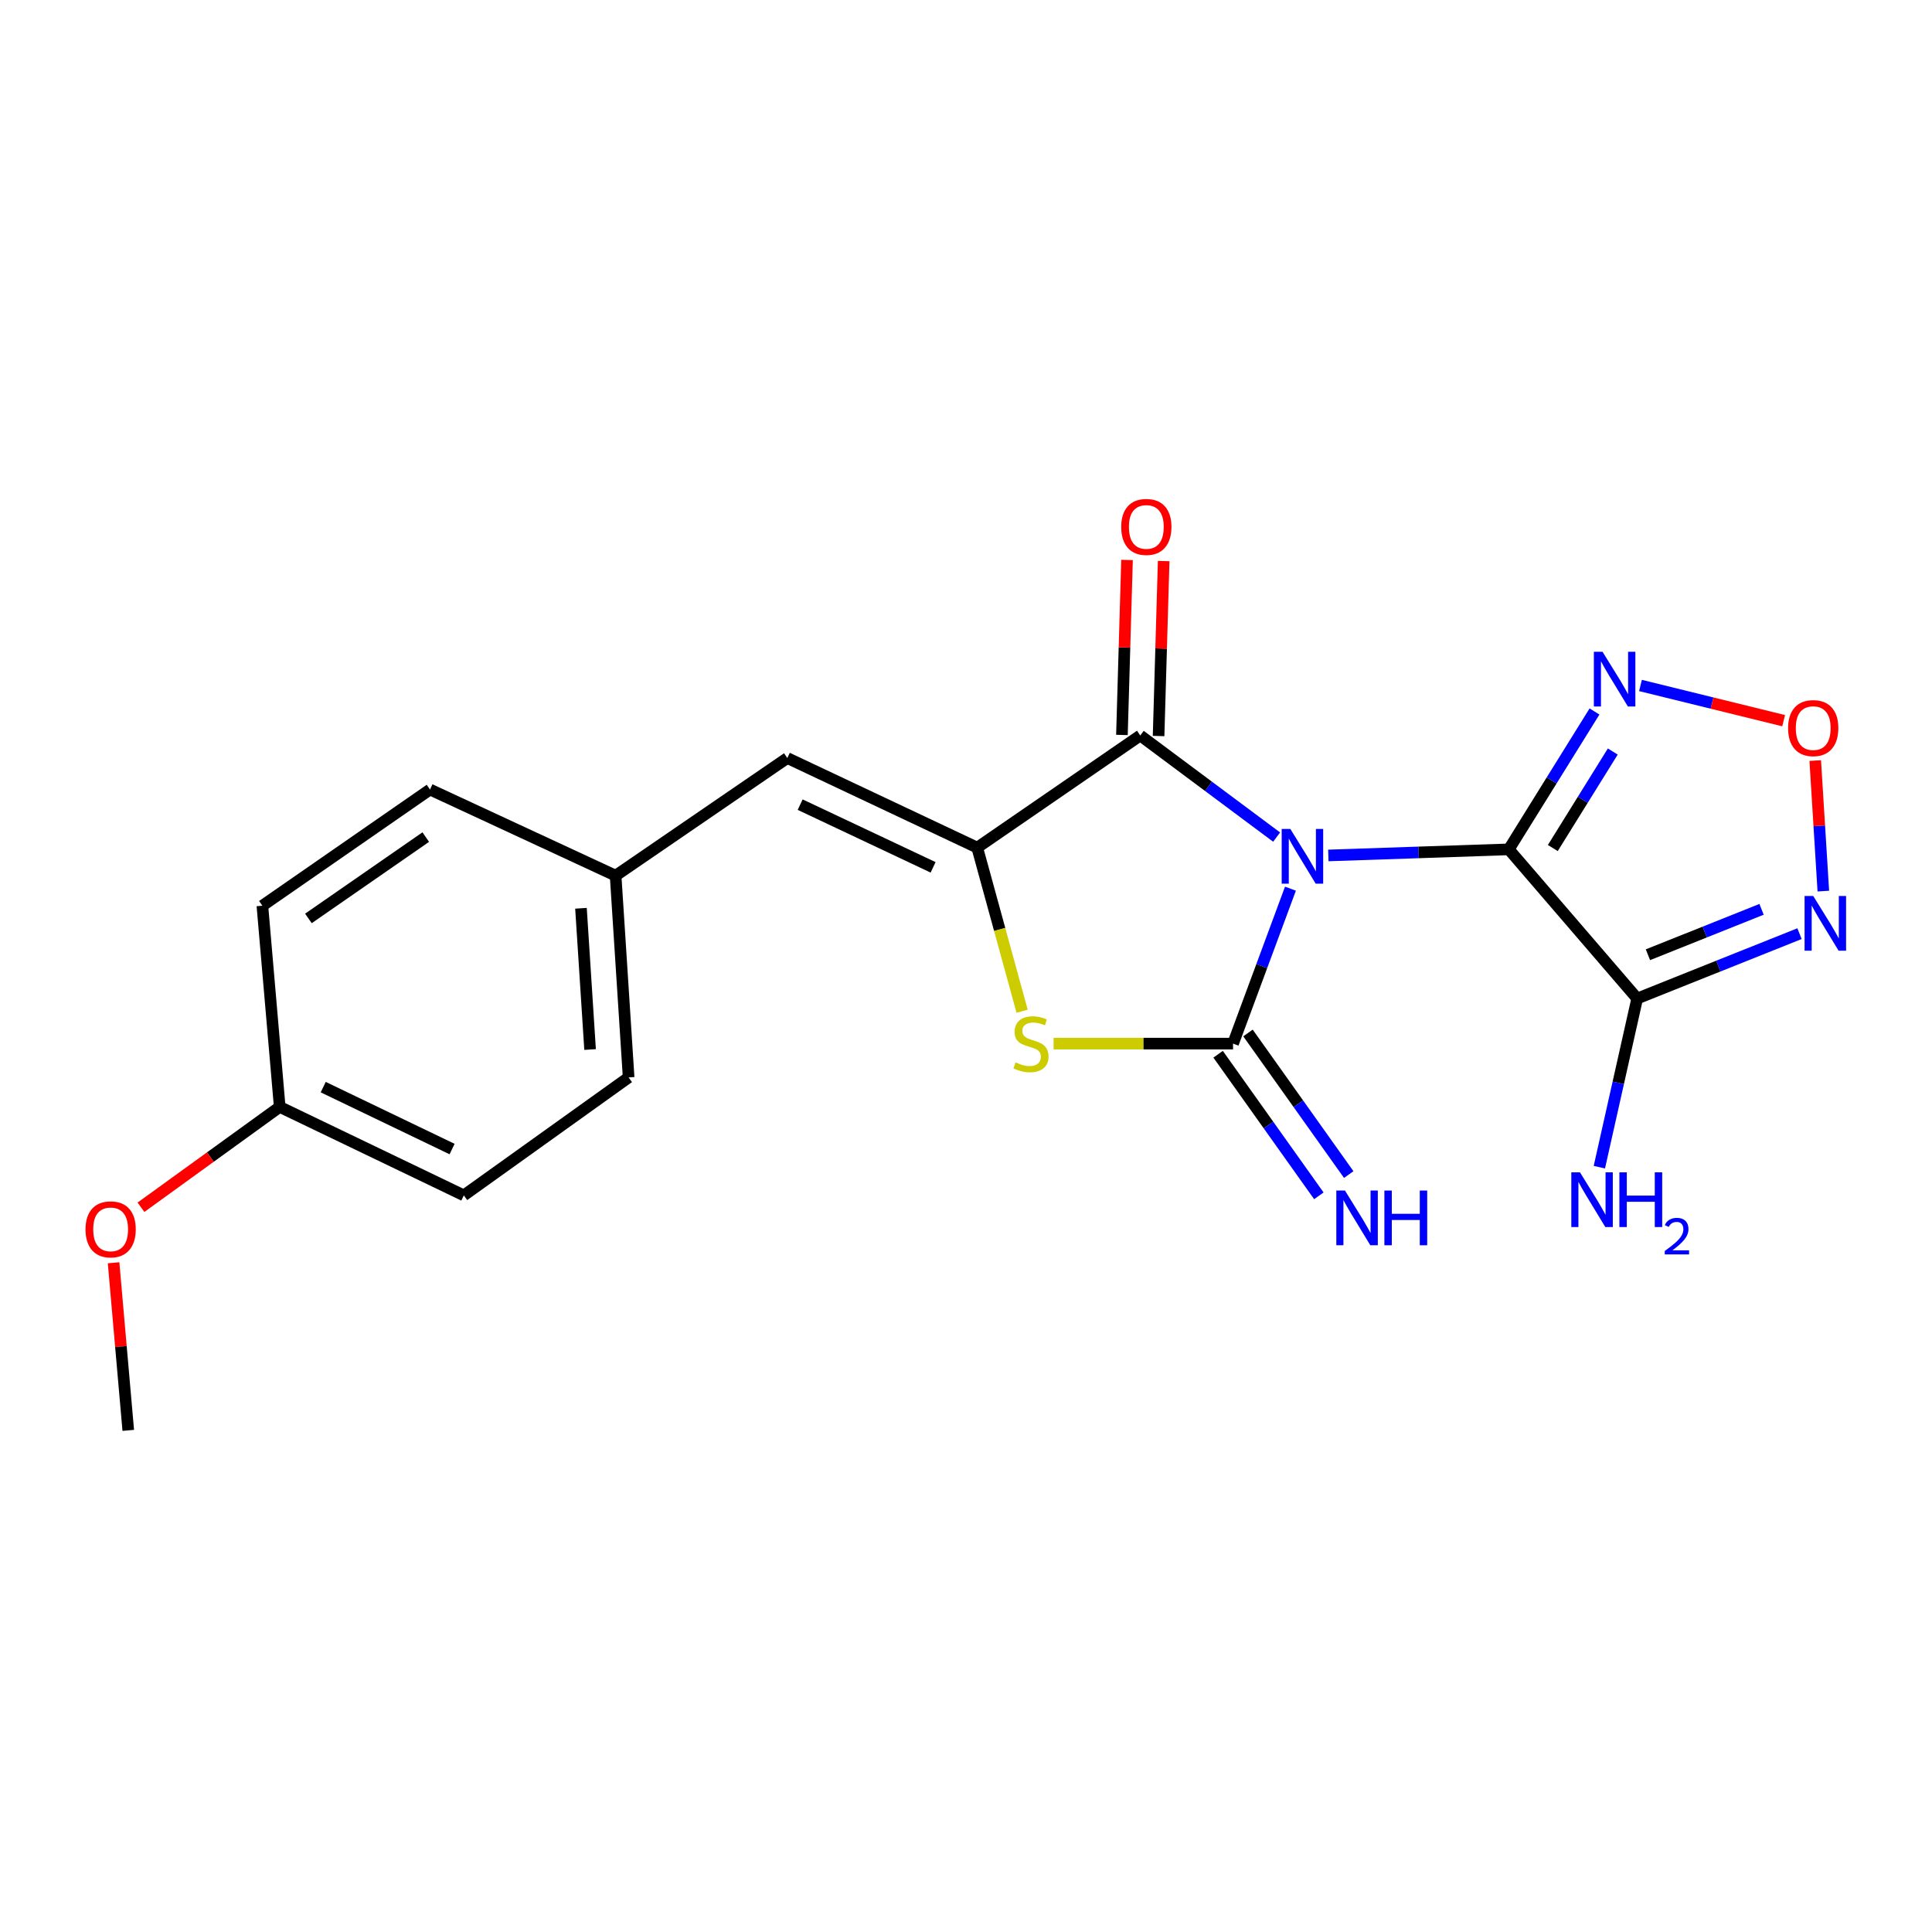 <?xml version='1.0' encoding='iso-8859-1'?>
<svg version='1.1' baseProfile='full'
              xmlns='http://www.w3.org/2000/svg'
                      xmlns:rdkit='http://www.rdkit.org/xml'
                      xmlns:xlink='http://www.w3.org/1999/xlink'
                  xml:space='preserve'
width='1000px' height='1000px' viewBox='0 0 1000 1000'>
<!-- END OF HEADER -->
<rect style='opacity:1.0;fill:#FFFFFF;stroke:none' width='1000' height='1000' x='0' y='0'> </rect>
<path class='bond-0' d='M 687.548,442.779 L 734.252,441.202' style='fill:none;fill-rule:evenodd;stroke:#0000FF;stroke-width:6px;stroke-linecap:butt;stroke-linejoin:miter;stroke-opacity:1' />
<path class='bond-0' d='M 734.252,441.202 L 780.956,439.626' style='fill:none;fill-rule:evenodd;stroke:#000000;stroke-width:6px;stroke-linecap:butt;stroke-linejoin:miter;stroke-opacity:1' />
<path class='bond-1' d='M 667.933,459.976 L 653.078,500.074' style='fill:none;fill-rule:evenodd;stroke:#0000FF;stroke-width:6px;stroke-linecap:butt;stroke-linejoin:miter;stroke-opacity:1' />
<path class='bond-1' d='M 653.078,500.074 L 638.224,540.172' style='fill:none;fill-rule:evenodd;stroke:#000000;stroke-width:6px;stroke-linecap:butt;stroke-linejoin:miter;stroke-opacity:1' />
<path class='bond-2' d='M 660.779,433.279 L 625.488,406.982' style='fill:none;fill-rule:evenodd;stroke:#0000FF;stroke-width:6px;stroke-linecap:butt;stroke-linejoin:miter;stroke-opacity:1' />
<path class='bond-2' d='M 625.488,406.982 L 590.196,380.685' style='fill:none;fill-rule:evenodd;stroke:#000000;stroke-width:6px;stroke-linecap:butt;stroke-linejoin:miter;stroke-opacity:1' />
<path class='bond-4' d='M 780.956,439.626 L 847.404,516.828' style='fill:none;fill-rule:evenodd;stroke:#000000;stroke-width:6px;stroke-linecap:butt;stroke-linejoin:miter;stroke-opacity:1' />
<path class='bond-6' d='M 780.956,439.626 L 803.132,403.945' style='fill:none;fill-rule:evenodd;stroke:#000000;stroke-width:6px;stroke-linecap:butt;stroke-linejoin:miter;stroke-opacity:1' />
<path class='bond-6' d='M 803.132,403.945 L 825.309,368.264' style='fill:none;fill-rule:evenodd;stroke:#0000FF;stroke-width:6px;stroke-linecap:butt;stroke-linejoin:miter;stroke-opacity:1' />
<path class='bond-6' d='M 803.728,438.94 L 819.252,413.963' style='fill:none;fill-rule:evenodd;stroke:#000000;stroke-width:6px;stroke-linecap:butt;stroke-linejoin:miter;stroke-opacity:1' />
<path class='bond-6' d='M 819.252,413.963 L 834.775,388.987' style='fill:none;fill-rule:evenodd;stroke:#0000FF;stroke-width:6px;stroke-linecap:butt;stroke-linejoin:miter;stroke-opacity:1' />
<path class='bond-5' d='M 638.224,540.172 L 591.779,540.172' style='fill:none;fill-rule:evenodd;stroke:#000000;stroke-width:6px;stroke-linecap:butt;stroke-linejoin:miter;stroke-opacity:1' />
<path class='bond-5' d='M 591.779,540.172 L 545.334,540.172' style='fill:none;fill-rule:evenodd;stroke:#CCCC00;stroke-width:6px;stroke-linecap:butt;stroke-linejoin:miter;stroke-opacity:1' />
<path class='bond-10' d='M 630.492,545.674 L 656.565,582.316' style='fill:none;fill-rule:evenodd;stroke:#000000;stroke-width:6px;stroke-linecap:butt;stroke-linejoin:miter;stroke-opacity:1' />
<path class='bond-10' d='M 656.565,582.316 L 682.638,618.959' style='fill:none;fill-rule:evenodd;stroke:#0000FF;stroke-width:6px;stroke-linecap:butt;stroke-linejoin:miter;stroke-opacity:1' />
<path class='bond-10' d='M 645.956,534.671 L 672.029,571.313' style='fill:none;fill-rule:evenodd;stroke:#000000;stroke-width:6px;stroke-linecap:butt;stroke-linejoin:miter;stroke-opacity:1' />
<path class='bond-10' d='M 672.029,571.313 L 698.102,607.956' style='fill:none;fill-rule:evenodd;stroke:#0000FF;stroke-width:6px;stroke-linecap:butt;stroke-linejoin:miter;stroke-opacity:1' />
<path class='bond-3' d='M 590.196,380.685 L 505.814,438.729' style='fill:none;fill-rule:evenodd;stroke:#000000;stroke-width:6px;stroke-linecap:butt;stroke-linejoin:miter;stroke-opacity:1' />
<path class='bond-11' d='M 599.682,380.961 L 600.999,335.676' style='fill:none;fill-rule:evenodd;stroke:#000000;stroke-width:6px;stroke-linecap:butt;stroke-linejoin:miter;stroke-opacity:1' />
<path class='bond-11' d='M 600.999,335.676 L 602.316,290.391' style='fill:none;fill-rule:evenodd;stroke:#FF0000;stroke-width:6px;stroke-linecap:butt;stroke-linejoin:miter;stroke-opacity:1' />
<path class='bond-11' d='M 580.711,380.409 L 582.028,335.124' style='fill:none;fill-rule:evenodd;stroke:#000000;stroke-width:6px;stroke-linecap:butt;stroke-linejoin:miter;stroke-opacity:1' />
<path class='bond-11' d='M 582.028,335.124 L 583.345,289.839' style='fill:none;fill-rule:evenodd;stroke:#FF0000;stroke-width:6px;stroke-linecap:butt;stroke-linejoin:miter;stroke-opacity:1' />
<path class='bond-9' d='M 505.814,438.729 L 407.513,392.357' style='fill:none;fill-rule:evenodd;stroke:#000000;stroke-width:6px;stroke-linecap:butt;stroke-linejoin:miter;stroke-opacity:1' />
<path class='bond-9' d='M 482.971,448.939 L 414.161,416.478' style='fill:none;fill-rule:evenodd;stroke:#000000;stroke-width:6px;stroke-linecap:butt;stroke-linejoin:miter;stroke-opacity:1' />
<path class='bond-21' d='M 505.814,438.729 L 517.429,481.076' style='fill:none;fill-rule:evenodd;stroke:#000000;stroke-width:6px;stroke-linecap:butt;stroke-linejoin:miter;stroke-opacity:1' />
<path class='bond-21' d='M 517.429,481.076 L 529.045,523.422' style='fill:none;fill-rule:evenodd;stroke:#CCCC00;stroke-width:6px;stroke-linecap:butt;stroke-linejoin:miter;stroke-opacity:1' />
<path class='bond-7' d='M 847.404,516.828 L 889.415,500.044' style='fill:none;fill-rule:evenodd;stroke:#000000;stroke-width:6px;stroke-linecap:butt;stroke-linejoin:miter;stroke-opacity:1' />
<path class='bond-7' d='M 889.415,500.044 L 931.425,483.259' style='fill:none;fill-rule:evenodd;stroke:#0000FF;stroke-width:6px;stroke-linecap:butt;stroke-linejoin:miter;stroke-opacity:1' />
<path class='bond-7' d='M 852.966,494.168 L 882.373,482.419' style='fill:none;fill-rule:evenodd;stroke:#000000;stroke-width:6px;stroke-linecap:butt;stroke-linejoin:miter;stroke-opacity:1' />
<path class='bond-7' d='M 882.373,482.419 L 911.781,470.67' style='fill:none;fill-rule:evenodd;stroke:#0000FF;stroke-width:6px;stroke-linecap:butt;stroke-linejoin:miter;stroke-opacity:1' />
<path class='bond-12' d='M 847.404,516.828 L 837.614,560.48' style='fill:none;fill-rule:evenodd;stroke:#000000;stroke-width:6px;stroke-linecap:butt;stroke-linejoin:miter;stroke-opacity:1' />
<path class='bond-12' d='M 837.614,560.48 L 827.823,604.131' style='fill:none;fill-rule:evenodd;stroke:#0000FF;stroke-width:6px;stroke-linecap:butt;stroke-linejoin:miter;stroke-opacity:1' />
<path class='bond-8' d='M 849.108,354.802 L 886.16,363.912' style='fill:none;fill-rule:evenodd;stroke:#0000FF;stroke-width:6px;stroke-linecap:butt;stroke-linejoin:miter;stroke-opacity:1' />
<path class='bond-8' d='M 886.16,363.912 L 923.212,373.022' style='fill:none;fill-rule:evenodd;stroke:#FF0000;stroke-width:6px;stroke-linecap:butt;stroke-linejoin:miter;stroke-opacity:1' />
<path class='bond-22' d='M 943.752,461.228 L 941.656,427.443' style='fill:none;fill-rule:evenodd;stroke:#0000FF;stroke-width:6px;stroke-linecap:butt;stroke-linejoin:miter;stroke-opacity:1' />
<path class='bond-22' d='M 941.656,427.443 L 939.56,393.659' style='fill:none;fill-rule:evenodd;stroke:#FF0000;stroke-width:6px;stroke-linecap:butt;stroke-linejoin:miter;stroke-opacity:1' />
<path class='bond-13' d='M 407.513,392.357 L 318.639,453.238' style='fill:none;fill-rule:evenodd;stroke:#000000;stroke-width:6px;stroke-linecap:butt;stroke-linejoin:miter;stroke-opacity:1' />
<path class='bond-15' d='M 318.639,453.238 L 222.573,408.658' style='fill:none;fill-rule:evenodd;stroke:#000000;stroke-width:6px;stroke-linecap:butt;stroke-linejoin:miter;stroke-opacity:1' />
<path class='bond-16' d='M 318.639,453.238 L 325.376,557.675' style='fill:none;fill-rule:evenodd;stroke:#000000;stroke-width:6px;stroke-linecap:butt;stroke-linejoin:miter;stroke-opacity:1' />
<path class='bond-16' d='M 300.71,470.125 L 305.426,543.231' style='fill:none;fill-rule:evenodd;stroke:#000000;stroke-width:6px;stroke-linecap:butt;stroke-linejoin:miter;stroke-opacity:1' />
<path class='bond-14' d='M 144.78,572.932 L 240.076,618.724' style='fill:none;fill-rule:evenodd;stroke:#000000;stroke-width:6px;stroke-linecap:butt;stroke-linejoin:miter;stroke-opacity:1' />
<path class='bond-14' d='M 167.295,562.694 L 234.002,594.749' style='fill:none;fill-rule:evenodd;stroke:#000000;stroke-width:6px;stroke-linecap:butt;stroke-linejoin:miter;stroke-opacity:1' />
<path class='bond-19' d='M 144.78,572.932 L 108.873,598.902' style='fill:none;fill-rule:evenodd;stroke:#000000;stroke-width:6px;stroke-linecap:butt;stroke-linejoin:miter;stroke-opacity:1' />
<path class='bond-19' d='M 108.873,598.902 L 72.966,624.872' style='fill:none;fill-rule:evenodd;stroke:#FF0000;stroke-width:6px;stroke-linecap:butt;stroke-linejoin:miter;stroke-opacity:1' />
<path class='bond-23' d='M 144.78,572.932 L 135.808,468.801' style='fill:none;fill-rule:evenodd;stroke:#000000;stroke-width:6px;stroke-linecap:butt;stroke-linejoin:miter;stroke-opacity:1' />
<path class='bond-17' d='M 222.573,408.658 L 135.808,468.801' style='fill:none;fill-rule:evenodd;stroke:#000000;stroke-width:6px;stroke-linecap:butt;stroke-linejoin:miter;stroke-opacity:1' />
<path class='bond-17' d='M 220.37,433.278 L 159.634,475.377' style='fill:none;fill-rule:evenodd;stroke:#000000;stroke-width:6px;stroke-linecap:butt;stroke-linejoin:miter;stroke-opacity:1' />
<path class='bond-18' d='M 325.376,557.675 L 240.076,618.724' style='fill:none;fill-rule:evenodd;stroke:#000000;stroke-width:6px;stroke-linecap:butt;stroke-linejoin:miter;stroke-opacity:1' />
<path class='bond-20' d='M 58.788,653.6 L 62.587,696.979' style='fill:none;fill-rule:evenodd;stroke:#FF0000;stroke-width:6px;stroke-linecap:butt;stroke-linejoin:miter;stroke-opacity:1' />
<path class='bond-20' d='M 62.587,696.979 L 66.387,740.358' style='fill:none;fill-rule:evenodd;stroke:#000000;stroke-width:6px;stroke-linecap:butt;stroke-linejoin:miter;stroke-opacity:1' />
<path  class='atom-0' d='M 667.876 429.072
L 677.156 444.072
Q 678.076 445.552, 679.556 448.232
Q 681.036 450.912, 681.116 451.072
L 681.116 429.072
L 684.876 429.072
L 684.876 457.392
L 680.996 457.392
L 671.036 440.992
Q 669.876 439.072, 668.636 436.872
Q 667.436 434.672, 667.076 433.992
L 667.076 457.392
L 663.396 457.392
L 663.396 429.072
L 667.876 429.072
' fill='#0000FF'/>
<path  class='atom-6' d='M 525.639 549.892
Q 525.959 550.012, 527.279 550.572
Q 528.599 551.132, 530.039 551.492
Q 531.519 551.812, 532.959 551.812
Q 535.639 551.812, 537.199 550.532
Q 538.759 549.212, 538.759 546.932
Q 538.759 545.372, 537.959 544.412
Q 537.199 543.452, 535.999 542.932
Q 534.799 542.412, 532.799 541.812
Q 530.279 541.052, 528.759 540.332
Q 527.279 539.612, 526.199 538.092
Q 525.159 536.572, 525.159 534.012
Q 525.159 530.452, 527.559 528.252
Q 529.999 526.052, 534.799 526.052
Q 538.079 526.052, 541.799 527.612
L 540.879 530.692
Q 537.479 529.292, 534.919 529.292
Q 532.159 529.292, 530.639 530.452
Q 529.119 531.572, 529.159 533.532
Q 529.159 535.052, 529.919 535.972
Q 530.719 536.892, 531.839 537.412
Q 532.999 537.932, 534.919 538.532
Q 537.479 539.332, 538.999 540.132
Q 540.519 540.932, 541.599 542.572
Q 542.719 544.172, 542.719 546.932
Q 542.719 550.852, 540.079 552.972
Q 537.479 555.052, 533.119 555.052
Q 530.599 555.052, 528.679 554.492
Q 526.799 553.972, 524.559 553.052
L 525.639 549.892
' fill='#CCCC00'/>
<path  class='atom-7' d='M 829.461 337.35
L 838.741 352.35
Q 839.661 353.83, 841.141 356.51
Q 842.621 359.19, 842.701 359.35
L 842.701 337.35
L 846.461 337.35
L 846.461 365.67
L 842.581 365.67
L 832.621 349.27
Q 831.461 347.35, 830.221 345.15
Q 829.021 342.95, 828.661 342.27
L 828.661 365.67
L 824.981 365.67
L 824.981 337.35
L 829.461 337.35
' fill='#0000FF'/>
<path  class='atom-8' d='M 938.527 463.761
L 947.807 478.761
Q 948.727 480.241, 950.207 482.921
Q 951.687 485.601, 951.767 485.761
L 951.767 463.761
L 955.527 463.761
L 955.527 492.081
L 951.647 492.081
L 941.687 475.681
Q 940.527 473.761, 939.287 471.561
Q 938.087 469.361, 937.727 468.681
L 937.727 492.081
L 934.047 492.081
L 934.047 463.761
L 938.527 463.761
' fill='#0000FF'/>
<path  class='atom-9' d='M 925.514 376.864
Q 925.514 370.064, 928.874 366.264
Q 932.234 362.464, 938.514 362.464
Q 944.794 362.464, 948.154 366.264
Q 951.514 370.064, 951.514 376.864
Q 951.514 383.744, 948.114 387.664
Q 944.714 391.544, 938.514 391.544
Q 932.274 391.544, 928.874 387.664
Q 925.514 383.784, 925.514 376.864
M 938.514 388.344
Q 942.834 388.344, 945.154 385.464
Q 947.514 382.544, 947.514 376.864
Q 947.514 371.304, 945.154 368.504
Q 942.834 365.664, 938.514 365.664
Q 934.194 365.664, 931.834 368.464
Q 929.514 371.264, 929.514 376.864
Q 929.514 382.584, 931.834 385.464
Q 934.194 388.344, 938.514 388.344
' fill='#FF0000'/>
<path  class='atom-11' d='M 696.155 616.226
L 705.435 631.226
Q 706.355 632.706, 707.835 635.386
Q 709.315 638.066, 709.395 638.226
L 709.395 616.226
L 713.155 616.226
L 713.155 644.546
L 709.275 644.546
L 699.315 628.146
Q 698.155 626.226, 696.915 624.026
Q 695.715 621.826, 695.355 621.146
L 695.355 644.546
L 691.675 644.546
L 691.675 616.226
L 696.155 616.226
' fill='#0000FF'/>
<path  class='atom-11' d='M 716.555 616.226
L 720.395 616.226
L 720.395 628.266
L 734.875 628.266
L 734.875 616.226
L 738.715 616.226
L 738.715 644.546
L 734.875 644.546
L 734.875 631.466
L 720.395 631.466
L 720.395 644.546
L 716.555 644.546
L 716.555 616.226
' fill='#0000FF'/>
<path  class='atom-12' d='M 580.338 272.733
Q 580.338 265.933, 583.698 262.133
Q 587.058 258.333, 593.338 258.333
Q 599.618 258.333, 602.978 262.133
Q 606.338 265.933, 606.338 272.733
Q 606.338 279.613, 602.938 283.533
Q 599.538 287.413, 593.338 287.413
Q 587.098 287.413, 583.698 283.533
Q 580.338 279.653, 580.338 272.733
M 593.338 284.213
Q 597.658 284.213, 599.978 281.333
Q 602.338 278.413, 602.338 272.733
Q 602.338 267.173, 599.978 264.373
Q 597.658 261.533, 593.338 261.533
Q 589.018 261.533, 586.658 264.333
Q 584.338 267.133, 584.338 272.733
Q 584.338 278.453, 586.658 281.333
Q 589.018 284.213, 593.338 284.213
' fill='#FF0000'/>
<path  class='atom-13' d='M 817.789 606.799
L 827.069 621.799
Q 827.989 623.279, 829.469 625.959
Q 830.949 628.639, 831.029 628.799
L 831.029 606.799
L 834.789 606.799
L 834.789 635.119
L 830.909 635.119
L 820.949 618.719
Q 819.789 616.799, 818.549 614.599
Q 817.349 612.399, 816.989 611.719
L 816.989 635.119
L 813.309 635.119
L 813.309 606.799
L 817.789 606.799
' fill='#0000FF'/>
<path  class='atom-13' d='M 838.189 606.799
L 842.029 606.799
L 842.029 618.839
L 856.509 618.839
L 856.509 606.799
L 860.349 606.799
L 860.349 635.119
L 856.509 635.119
L 856.509 622.039
L 842.029 622.039
L 842.029 635.119
L 838.189 635.119
L 838.189 606.799
' fill='#0000FF'/>
<path  class='atom-13' d='M 861.722 634.126
Q 862.408 632.357, 864.045 631.38
Q 865.682 630.377, 867.952 630.377
Q 870.777 630.377, 872.361 631.908
Q 873.945 633.439, 873.945 636.159
Q 873.945 638.931, 871.886 641.518
Q 869.853 644.105, 865.629 647.167
L 874.262 647.167
L 874.262 649.279
L 861.669 649.279
L 861.669 647.511
Q 865.154 645.029, 867.213 643.181
Q 869.299 641.333, 870.302 639.67
Q 871.305 638.007, 871.305 636.291
Q 871.305 634.495, 870.408 633.492
Q 869.51 632.489, 867.952 632.489
Q 866.448 632.489, 865.444 633.096
Q 864.441 633.703, 863.728 635.05
L 861.722 634.126
' fill='#0000FF'/>
<path  class='atom-20' d='M 44.266 636.307
Q 44.266 629.507, 47.626 625.707
Q 50.986 621.907, 57.266 621.907
Q 63.546 621.907, 66.906 625.707
Q 70.266 629.507, 70.266 636.307
Q 70.266 643.187, 66.866 647.107
Q 63.466 650.987, 57.266 650.987
Q 51.026 650.987, 47.626 647.107
Q 44.266 643.227, 44.266 636.307
M 57.266 647.787
Q 61.586 647.787, 63.906 644.907
Q 66.266 641.987, 66.266 636.307
Q 66.266 630.747, 63.906 627.947
Q 61.586 625.107, 57.266 625.107
Q 52.946 625.107, 50.586 627.907
Q 48.266 630.707, 48.266 636.307
Q 48.266 642.027, 50.586 644.907
Q 52.946 647.787, 57.266 647.787
' fill='#FF0000'/>
</svg>
